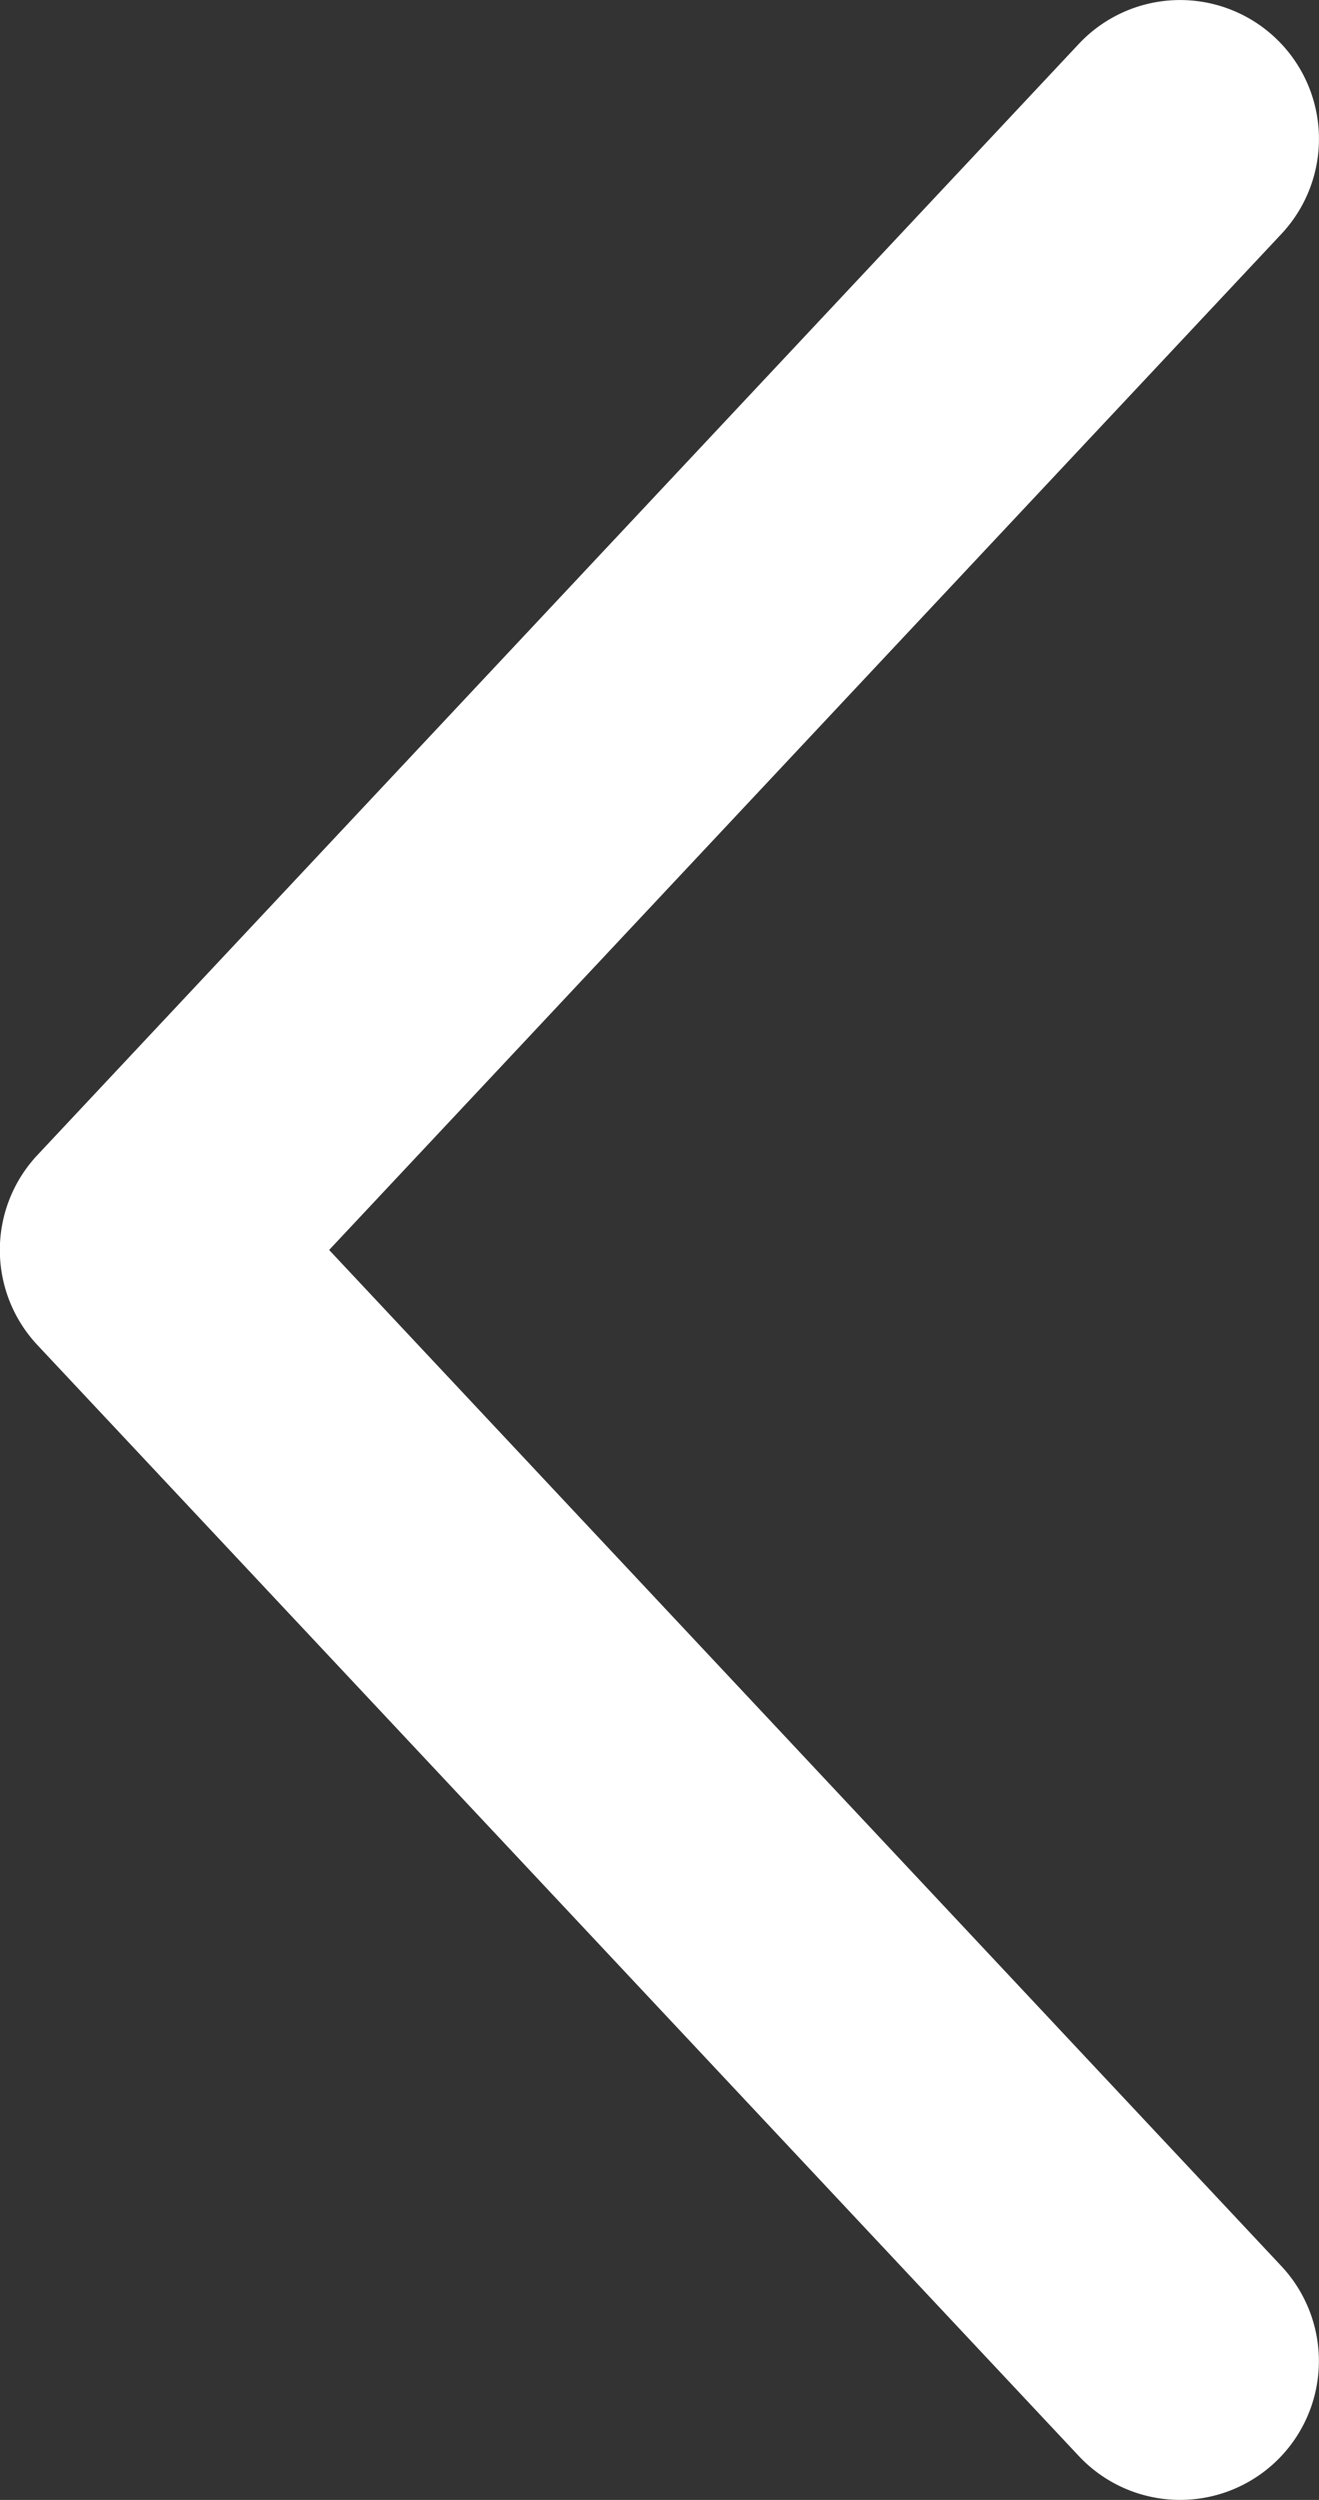<svg xmlns="http://www.w3.org/2000/svg" width="7.506" height="14.222" viewBox="0 0 7.506 14.222">
  <rect x="0" y="0" width="7.506" height="14.222" fill="#333333" stroke="none"/>
  <path id="busi_arrow" d="M6.25,3.214a.79.79,0,0,1,1.117.036L13.293,9.57a.79.79,0,0,1,0,1.081L7.367,16.972a.79.79,0,0,1-1.153-1.081l5.419-5.78L6.214,4.33A.79.79,0,0,1,6.25,3.214Z" transform="translate(13.506 17.222) rotate(-180)" fill="#fff" fill-rule="evenodd"/>
</svg>
